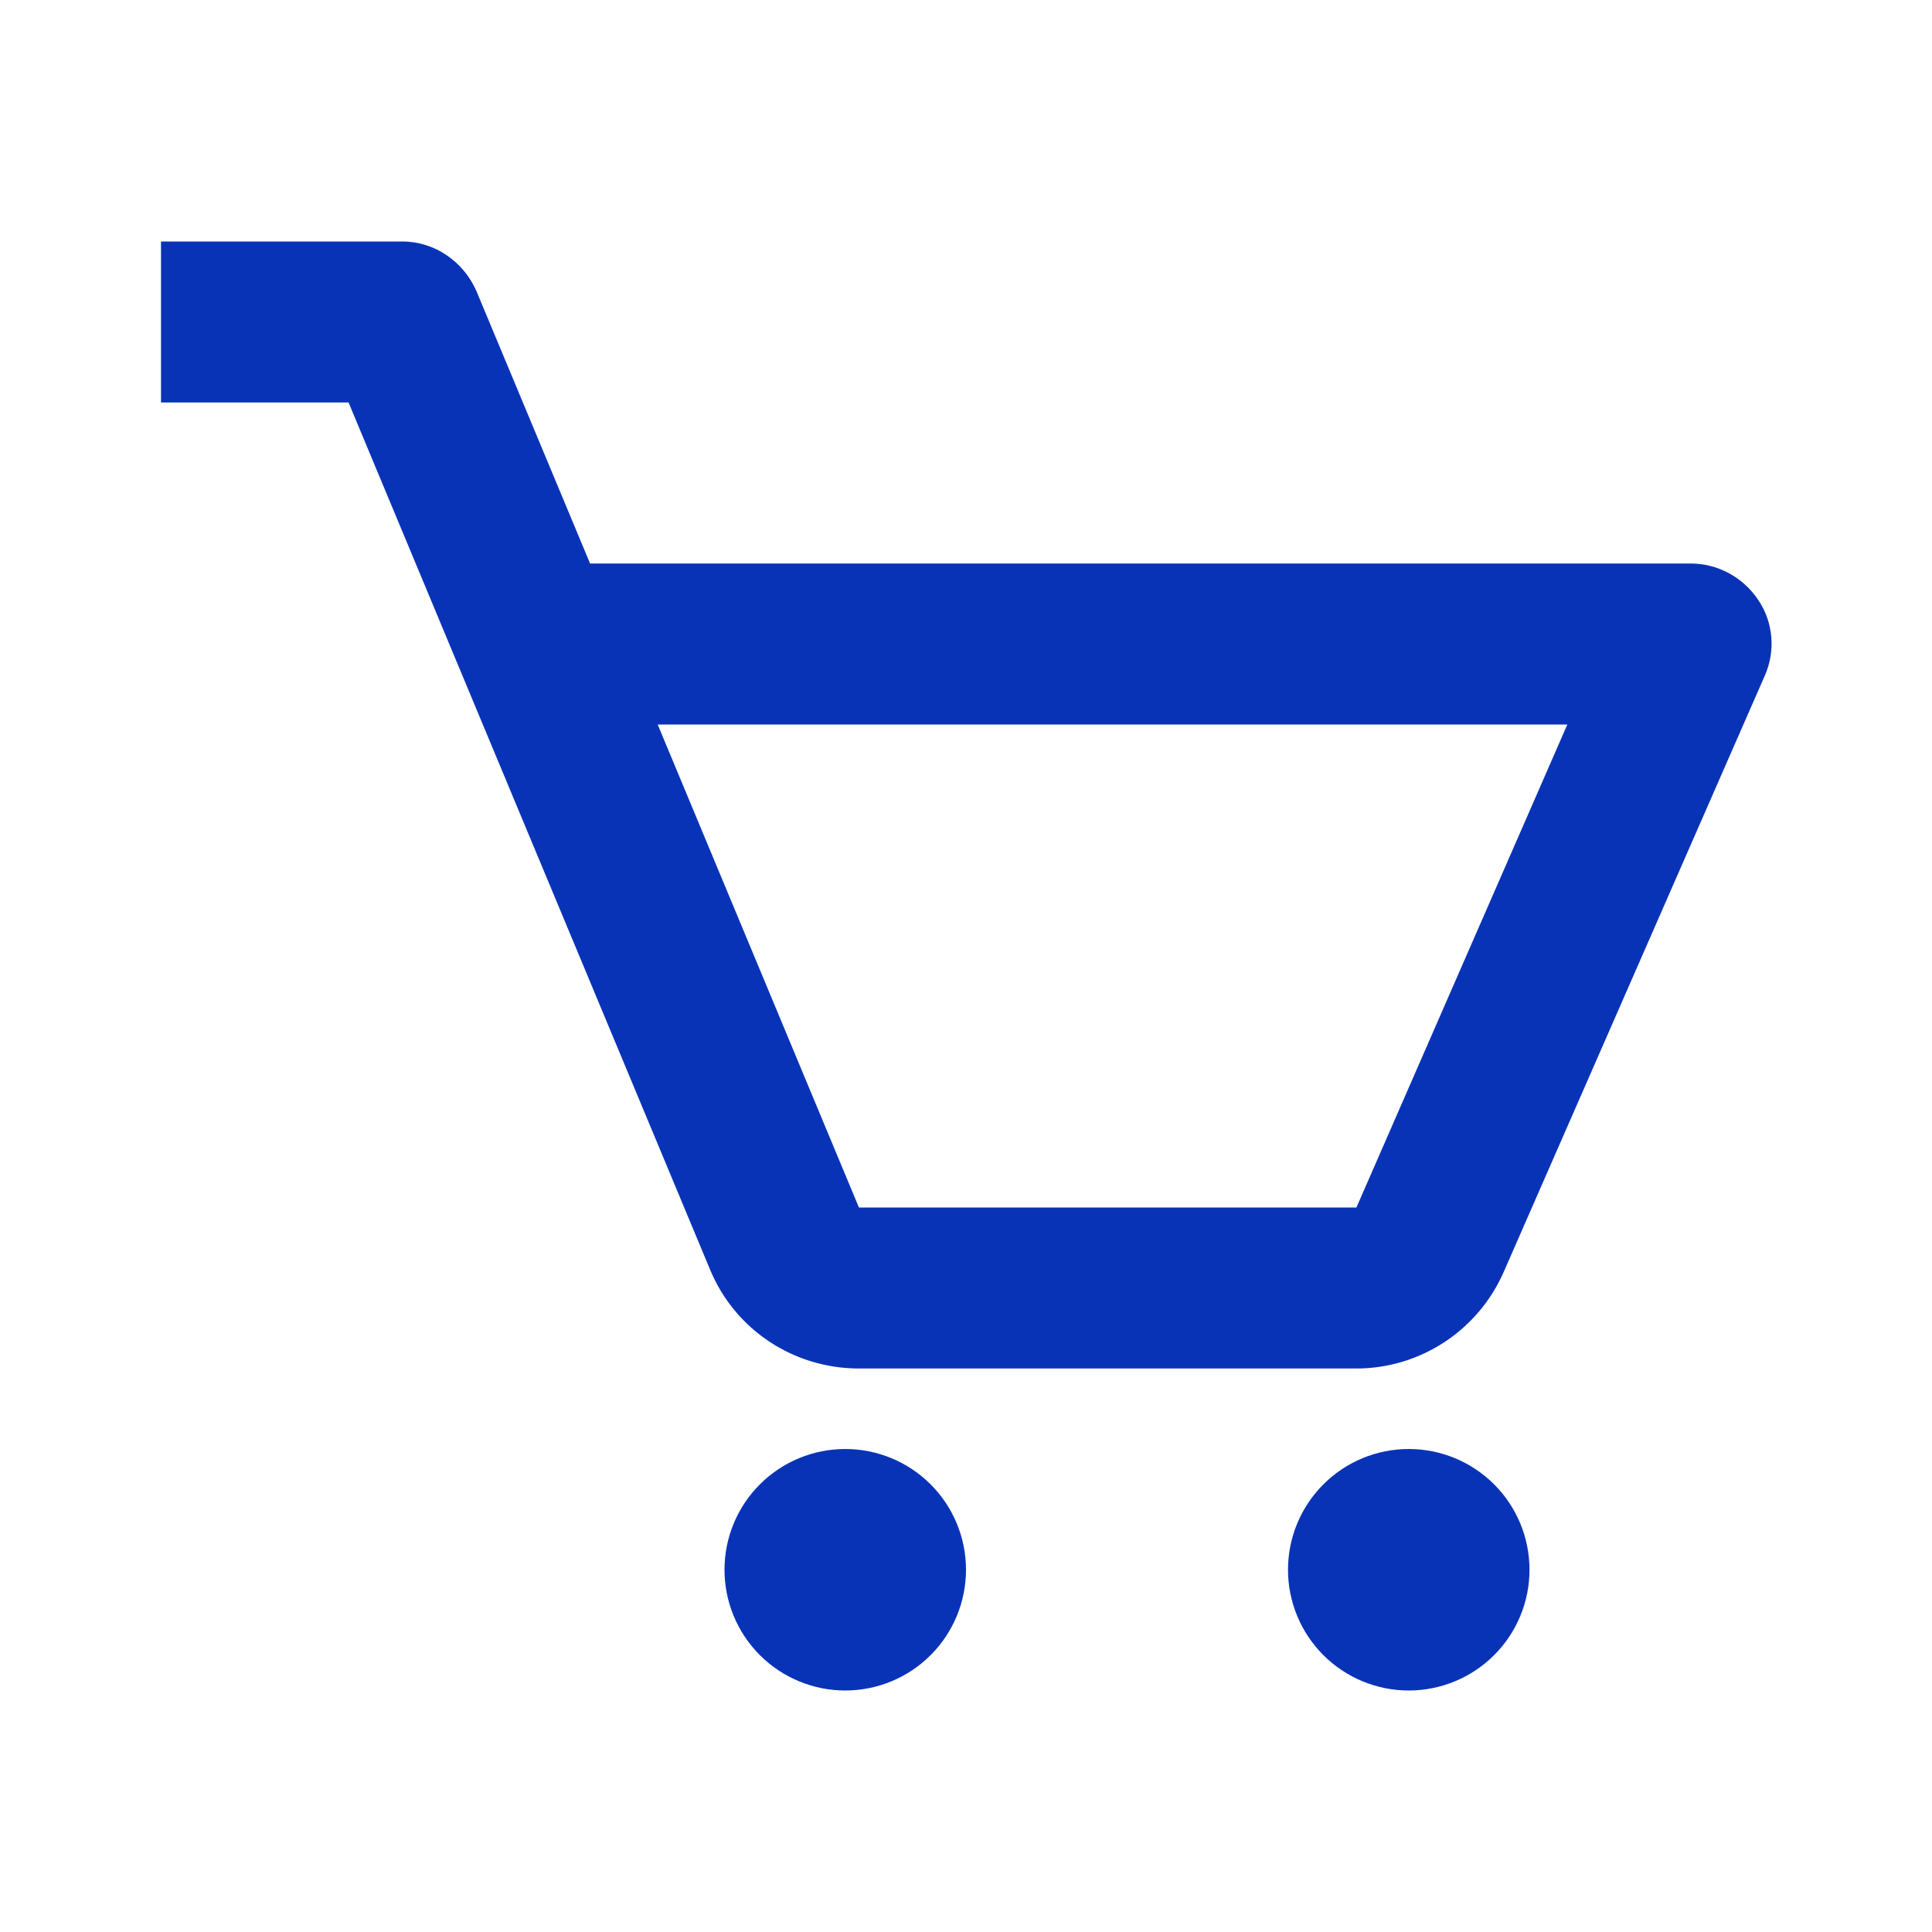 <svg width="36" height="36" viewBox="0 0 36 36" fill="none" xmlns="http://www.w3.org/2000/svg">
<path d="M15.75 27C15.153 27 14.581 27.237 14.159 27.659C13.737 28.081 13.5 28.653 13.5 29.25C13.5 29.847 13.737 30.419 14.159 30.841C14.581 31.263 15.153 31.5 15.75 31.5C16.347 31.5 16.919 31.263 17.341 30.841C17.763 30.419 18 29.847 18 29.25C18 28.653 17.763 28.081 17.341 27.659C16.919 27.237 16.347 27 15.75 27ZM26.25 27C25.653 27 25.081 27.237 24.659 27.659C24.237 28.081 24 28.653 24 29.25C24 29.847 24.237 30.419 24.659 30.841C25.081 31.263 25.653 31.5 26.25 31.5C26.847 31.5 27.419 31.263 27.841 30.841C28.263 30.419 28.5 29.847 28.5 29.25C28.5 28.653 28.263 28.081 27.841 27.659C27.419 27.237 26.847 27 26.25 27ZM13.23 23.655C13.695 24.78 14.79 25.5 16.005 25.5H25.275C26.46 25.5 27.54 24.795 28.02 23.7L32.88 12.6C33.09 12.135 33.045 11.595 32.76 11.175C32.475 10.755 32.01 10.5 31.5 10.5H10.995L8.88 5.43C8.64 4.875 8.1 4.5 7.5 4.5H3V7.5H6.495L13.23 23.655ZM29.205 13.5L25.275 22.5H16.005L12.255 13.5H29.205Z" fill="#0933B7"/>
</svg>

